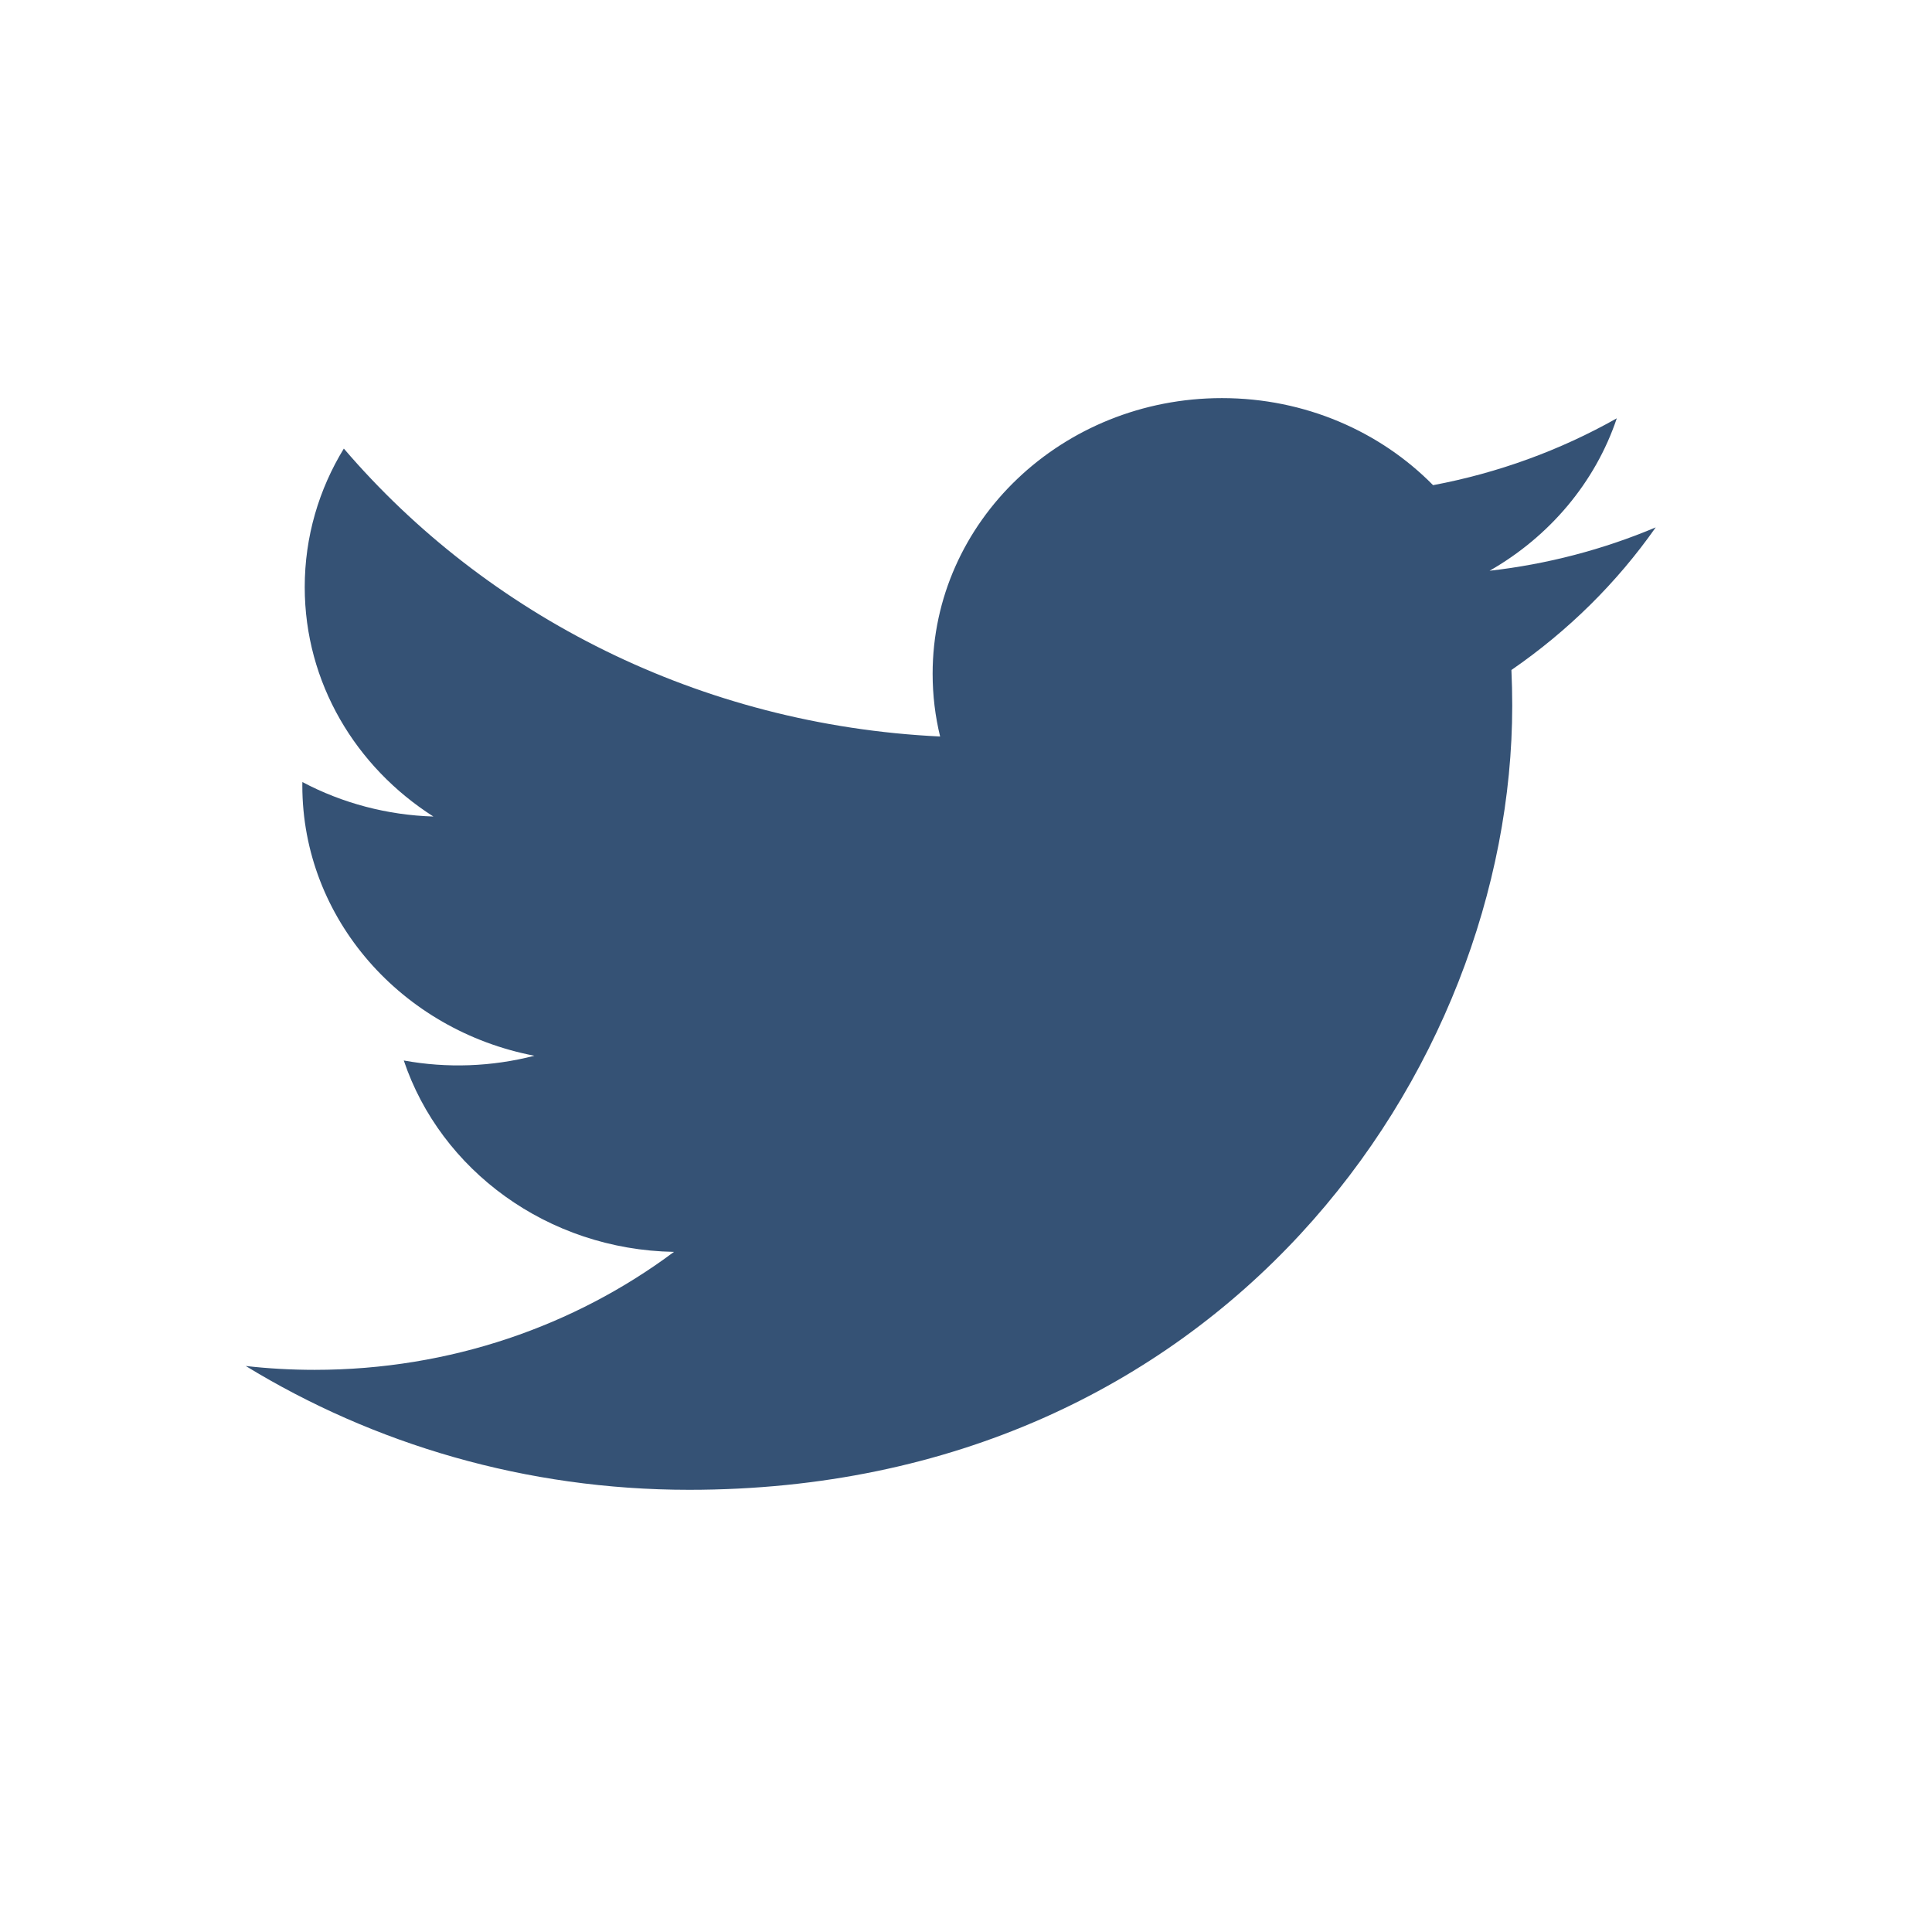 <svg width="33" height="33" viewBox="0 0 33 33" fill="none" xmlns="http://www.w3.org/2000/svg">
<g clip-path="url(#clip0_22_177)">
<path d="M28.281 9.008C27.38 9.388 26.423 9.638 25.443 9.749C26.464 9.166 27.247 8.244 27.616 7.145C26.646 7.693 25.585 8.079 24.478 8.287C23.577 7.372 22.293 6.8 20.872 6.8C18.143 6.8 15.93 8.908 15.93 11.508C15.93 11.877 15.974 12.236 16.058 12.58C11.951 12.384 8.311 10.51 5.873 7.662C5.448 8.357 5.205 9.166 5.205 10.028C5.205 11.662 6.077 13.102 7.403 13.947C6.618 13.923 5.851 13.721 5.165 13.358C5.164 13.378 5.164 13.397 5.164 13.417C5.164 15.698 6.868 17.601 9.128 18.033C8.4 18.221 7.637 18.249 6.897 18.114C7.525 19.984 9.35 21.345 11.512 21.383C9.821 22.645 7.691 23.398 5.376 23.398C4.977 23.398 4.583 23.376 4.197 23.332C6.384 24.668 8.981 25.447 11.771 25.447C20.86 25.447 25.83 18.274 25.83 12.053C25.83 11.849 25.825 11.646 25.816 11.444C26.783 10.778 27.618 9.953 28.281 9.008Z" fill="#355275"/>
</g>
<defs>
<clipPath id="clip0_22_177">
<rect width="24.084" height="18.732" fill="white" transform="translate(4.197 6.727)"/>
</clipPath>
</defs>
</svg>
